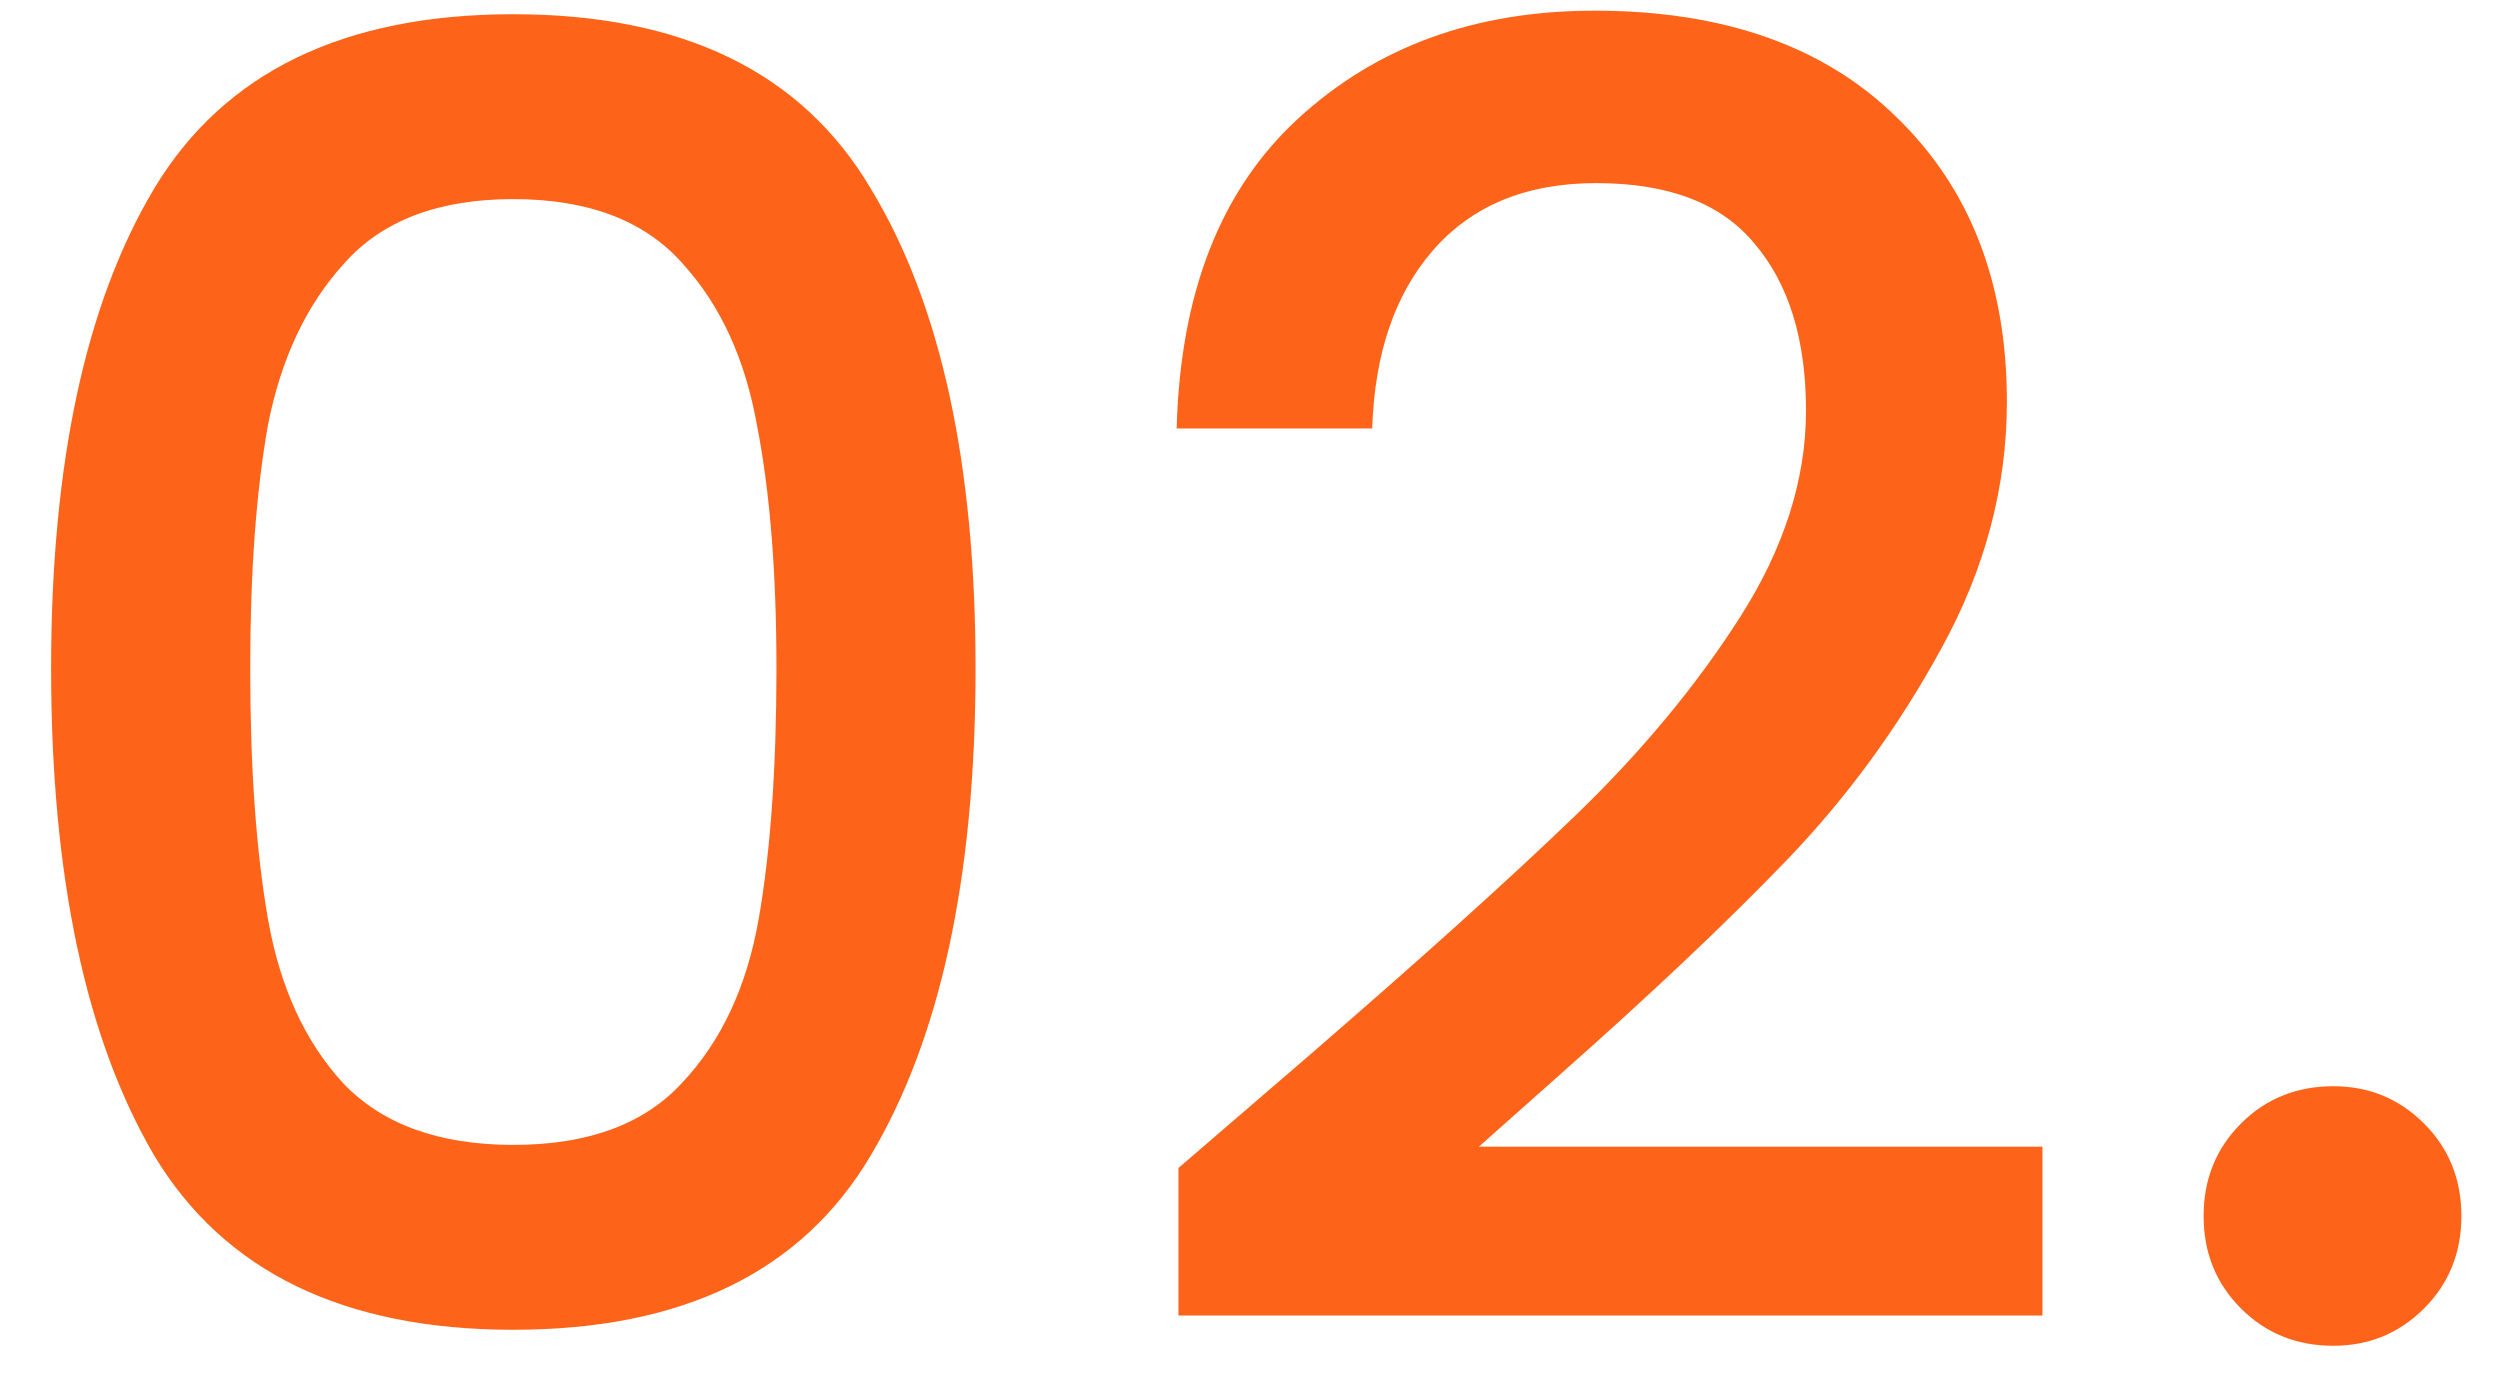 <svg width="45" height="25" viewBox="0 0 45 25" fill="none" xmlns="http://www.w3.org/2000/svg">
<path d="M0.92 12.032C0.92 8.341 1.539 5.461 2.776 3.392C4.035 1.301 6.189 0.256 9.24 0.256C12.291 0.256 14.435 1.301 15.672 3.392C16.931 5.461 17.56 8.341 17.56 12.032C17.56 15.765 16.931 18.688 15.672 20.8C14.435 22.891 12.291 23.936 9.24 23.936C6.189 23.936 4.035 22.891 2.776 20.8C1.539 18.688 0.92 15.765 0.92 12.032ZM13.976 12.032C13.976 10.304 13.859 8.843 13.624 7.648C13.411 6.453 12.963 5.483 12.28 4.736C11.597 3.968 10.584 3.584 9.24 3.584C7.896 3.584 6.883 3.968 6.2 4.736C5.517 5.483 5.059 6.453 4.824 7.648C4.611 8.843 4.504 10.304 4.504 12.032C4.504 13.824 4.611 15.328 4.824 16.544C5.037 17.76 5.485 18.741 6.168 19.488C6.872 20.235 7.896 20.608 9.24 20.608C10.584 20.608 11.597 20.235 12.28 19.488C12.984 18.741 13.443 17.76 13.656 16.544C13.869 15.328 13.976 13.824 13.976 12.032ZM23.516 19.04C25.564 17.269 27.175 15.819 28.348 14.688C29.543 13.536 30.535 12.341 31.324 11.104C32.113 9.867 32.508 8.629 32.508 7.392C32.508 6.112 32.199 5.109 31.58 4.384C30.983 3.659 30.033 3.296 28.732 3.296C27.473 3.296 26.492 3.701 25.788 4.512C25.105 5.301 24.743 6.368 24.7 7.712H21.18C21.244 5.28 21.969 3.424 23.356 2.144C24.764 0.843 26.545 0.192 28.7 0.192C31.025 0.192 32.839 0.832 34.14 2.112C35.463 3.392 36.124 5.099 36.124 7.232C36.124 8.768 35.729 10.251 34.94 11.68C34.172 13.088 33.244 14.357 32.156 15.488C31.089 16.597 29.724 17.888 28.06 19.36L26.62 20.64H36.764V23.68H21.212V21.024L23.516 19.04ZM42.001 24.224C41.339 24.224 40.785 24 40.337 23.552C39.889 23.104 39.665 22.549 39.665 21.888C39.665 21.227 39.889 20.672 40.337 20.224C40.785 19.776 41.339 19.552 42.001 19.552C42.641 19.552 43.185 19.776 43.633 20.224C44.081 20.672 44.305 21.227 44.305 21.888C44.305 22.549 44.081 23.104 43.633 23.552C43.185 24 42.641 24.224 42.001 24.224Z" fill="#FE6419"/>
</svg>
